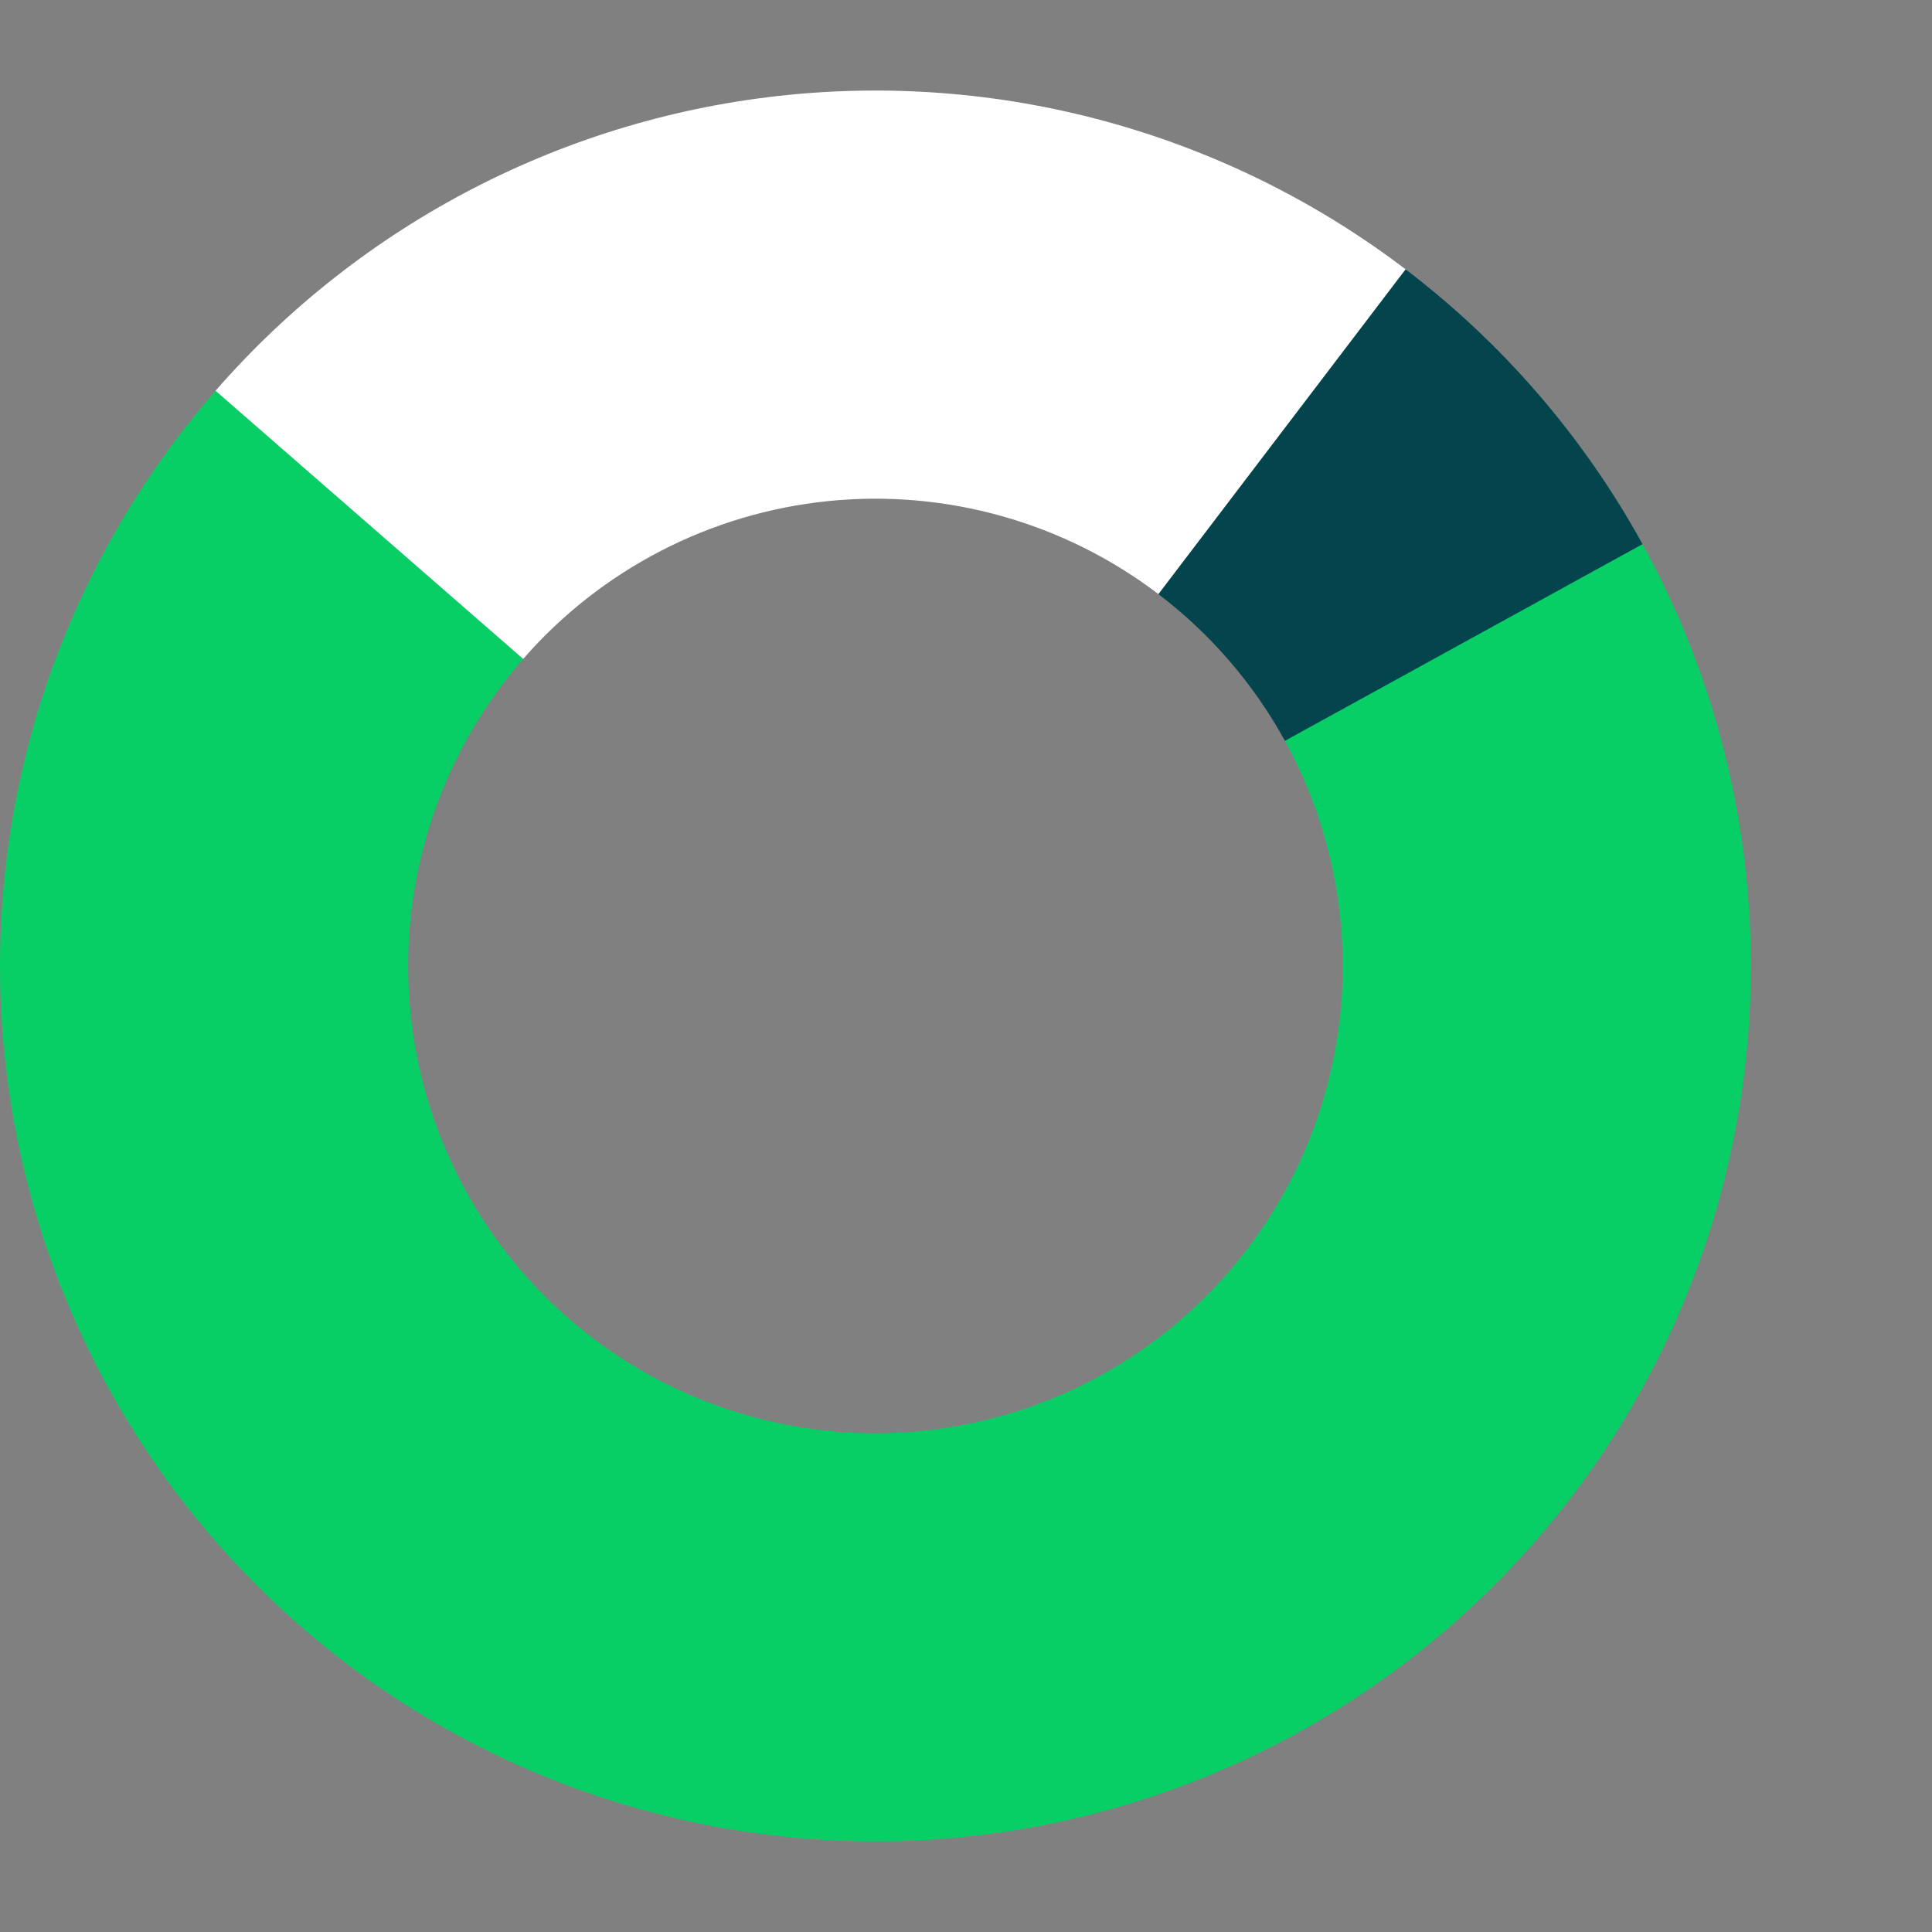 <svg width="64" height="64" viewBox="0 0 64 64" fill="none" xmlns="http://www.w3.org/2000/svg">
<rect x="0" y="0" width="64" height="64" fill="#808080" stroke="none"/>
<path d="M7.143 12.94C3.657 16.938 1.334 21.815 0.427 27.041C-0.48 32.267 0.064 37.642 1.999 42.581C3.934 47.519 7.187 51.832 11.403 55.051C15.619 58.269 20.637 60.27 25.911 60.835C31.185 61.4 36.513 60.508 41.315 58.255C46.117 56.003 50.209 52.477 53.147 48.06C56.084 43.644 57.754 38.506 57.975 33.206C58.196 27.907 56.959 22.648 54.398 18.003L42.558 24.528C43.924 27.008 44.585 29.815 44.467 32.644C44.349 35.473 43.458 38.215 41.89 40.573C40.322 42.93 38.137 44.813 35.574 46.015C33.01 47.217 30.166 47.694 27.351 47.392C24.536 47.09 21.857 46.023 19.607 44.304C17.356 42.586 15.62 40.284 14.587 37.648C13.554 35.012 13.264 32.143 13.748 29.353C14.232 26.563 15.472 23.96 17.333 21.826L7.143 12.94Z" fill="#08CF65"/>
<path d="M46.582 8.937C40.727 4.474 33.394 2.404 26.069 3.148C18.745 3.892 11.978 7.394 7.14 12.944L17.331 21.828C19.913 18.866 23.526 16.996 27.436 16.599C31.345 16.202 35.26 17.307 38.385 19.689L46.582 8.937Z" fill="white"/>
<path d="M54.411 18.026C52.459 14.476 49.785 11.375 46.561 8.922L38.374 19.681C40.095 20.991 41.523 22.646 42.565 24.541L54.411 18.026Z" fill="#04454D"/>
</svg>
